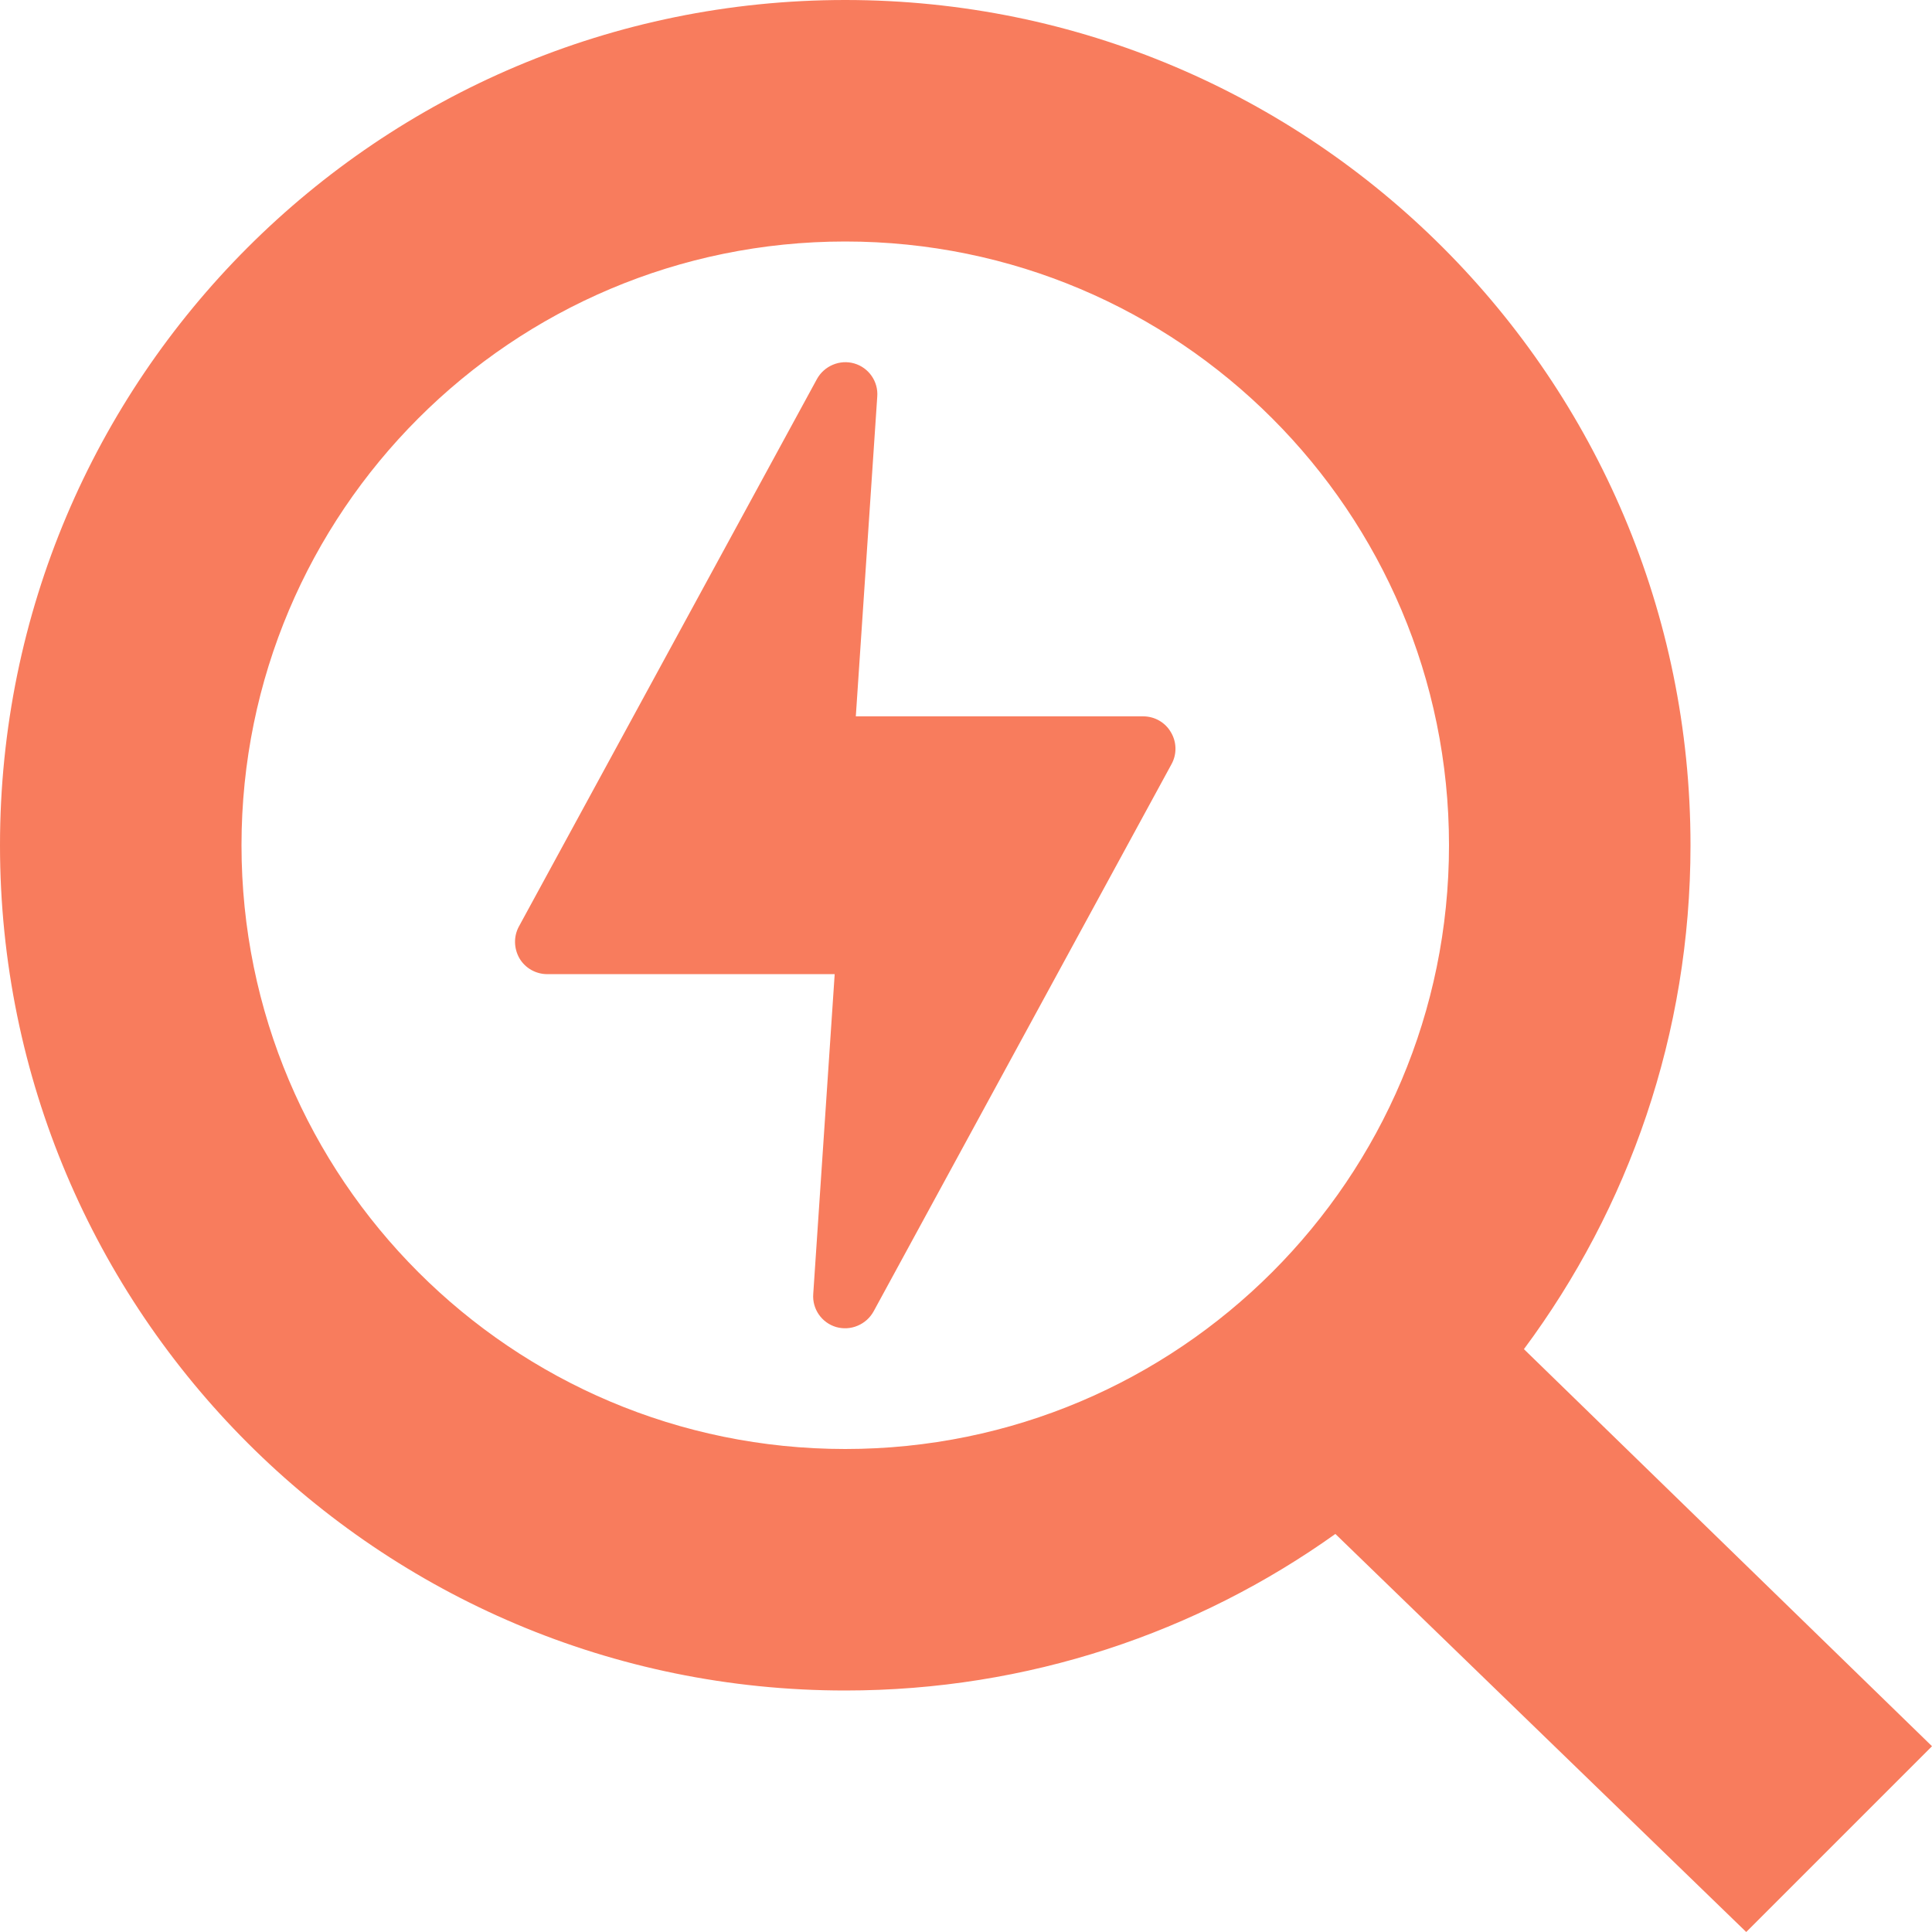 <svg width="32" height="32" viewBox="0 0 32 32" fill="none" xmlns="http://www.w3.org/2000/svg">
<g clip-path="url(#clip0_14238_63748)">
<path fill-rule="evenodd" clip-rule="evenodd" d="M14 24C19.523 24 24 19.523 24 14C24 8.477 19.523 4 14 4C8.477 4 4 8.477 4 14C4 19.523 8.477 24 14 24ZM14 28C17.026 28 19.829 27.04 22.118 25.407L28.923 32L32 28.923L25.241 22.346C26.974 20.015 28 17.127 28 14C28 6.268 21.732 0 14 0C6.268 0 0 6.268 0 14C0 21.732 6.268 28 14 28ZM14.175 11.865H18.935C19.125 11.865 19.3 11.965 19.395 12.13C19.49 12.29 19.495 12.49 19.405 12.655L14.47 21.72C14.411 21.827 14.318 21.911 14.205 21.958C14.093 22.006 13.967 22.013 13.85 21.98C13.61 21.91 13.45 21.68 13.47 21.43L13.825 16.135H9.065C8.875 16.135 8.7 16.035 8.605 15.875C8.51 15.71 8.505 15.51 8.595 15.345L13.53 6.28C13.65 6.06 13.91 5.95 14.15 6.02C14.39 6.09 14.55 6.32 14.53 6.57L14.175 11.865Z" fill="#F87C5D"/>
</g>
<defs>
<clipPath id="clip0_14238_63748">
<rect width="32" height="32" fill="white"/>
</clipPath>
</defs>
</svg>
